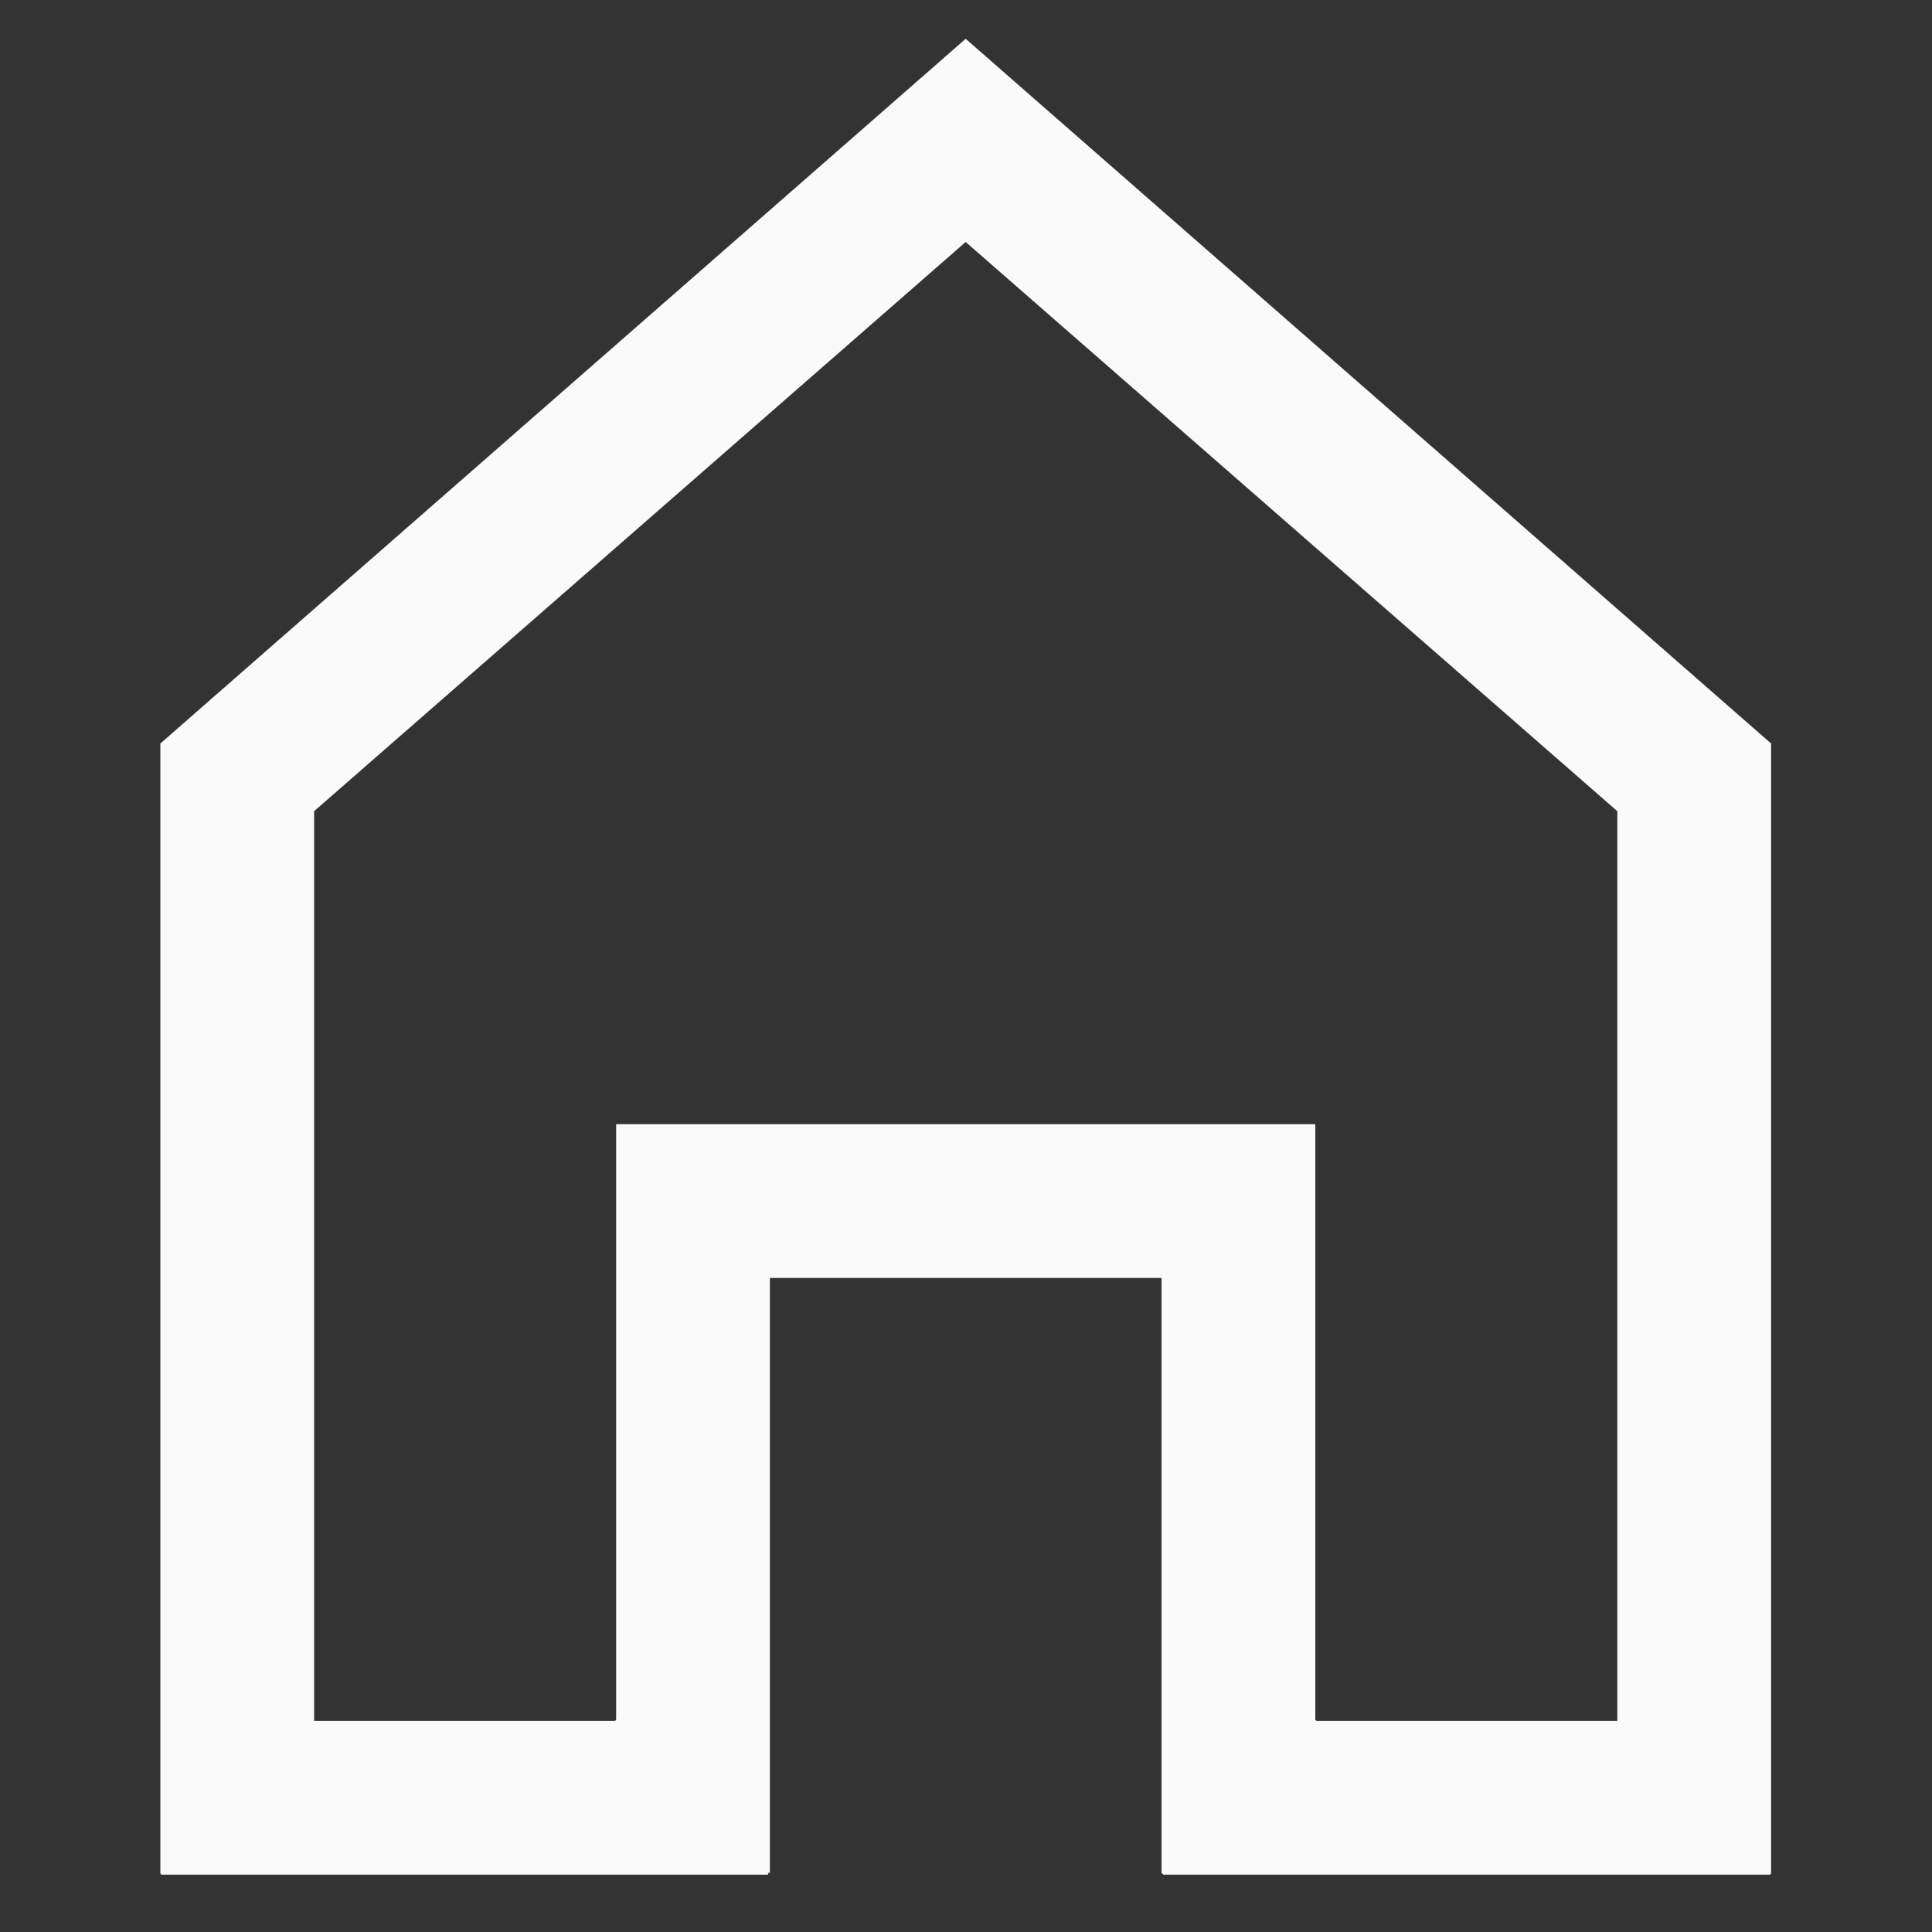 <?xml version="1.0" encoding="UTF-8"?> <svg xmlns="http://www.w3.org/2000/svg" width="24" height="24" viewBox="0 0 24 24" fill="none"><rect x="0" y="0" width="24" height="24" fill="#333333" stroke="none"/><path d="M22.001 9.236V23.265C22.001 23.28 21.993 23.288 21.978 23.288H14.452C14.452 23.288 14.444 23.28 14.429 23.265V15.875H9.564V23.265C9.564 23.265 9.556 23.265 9.541 23.265C9.541 23.28 9.541 23.288 9.541 23.288H2.015C2 23.288 1.992 23.28 1.992 23.265V9.236L11.996 0.482L22.001 9.236ZM3.902 10.077V21.355C3.902 21.37 3.902 21.378 3.902 21.378H7.631C7.646 21.378 7.654 21.37 7.654 21.355V13.965H16.339V21.355C16.339 21.37 16.347 21.378 16.362 21.378H20.091C20.091 21.378 20.091 21.37 20.091 21.355V10.077L11.996 3.006L3.902 10.077Z" fill="#F9FAF9"></path></svg> 